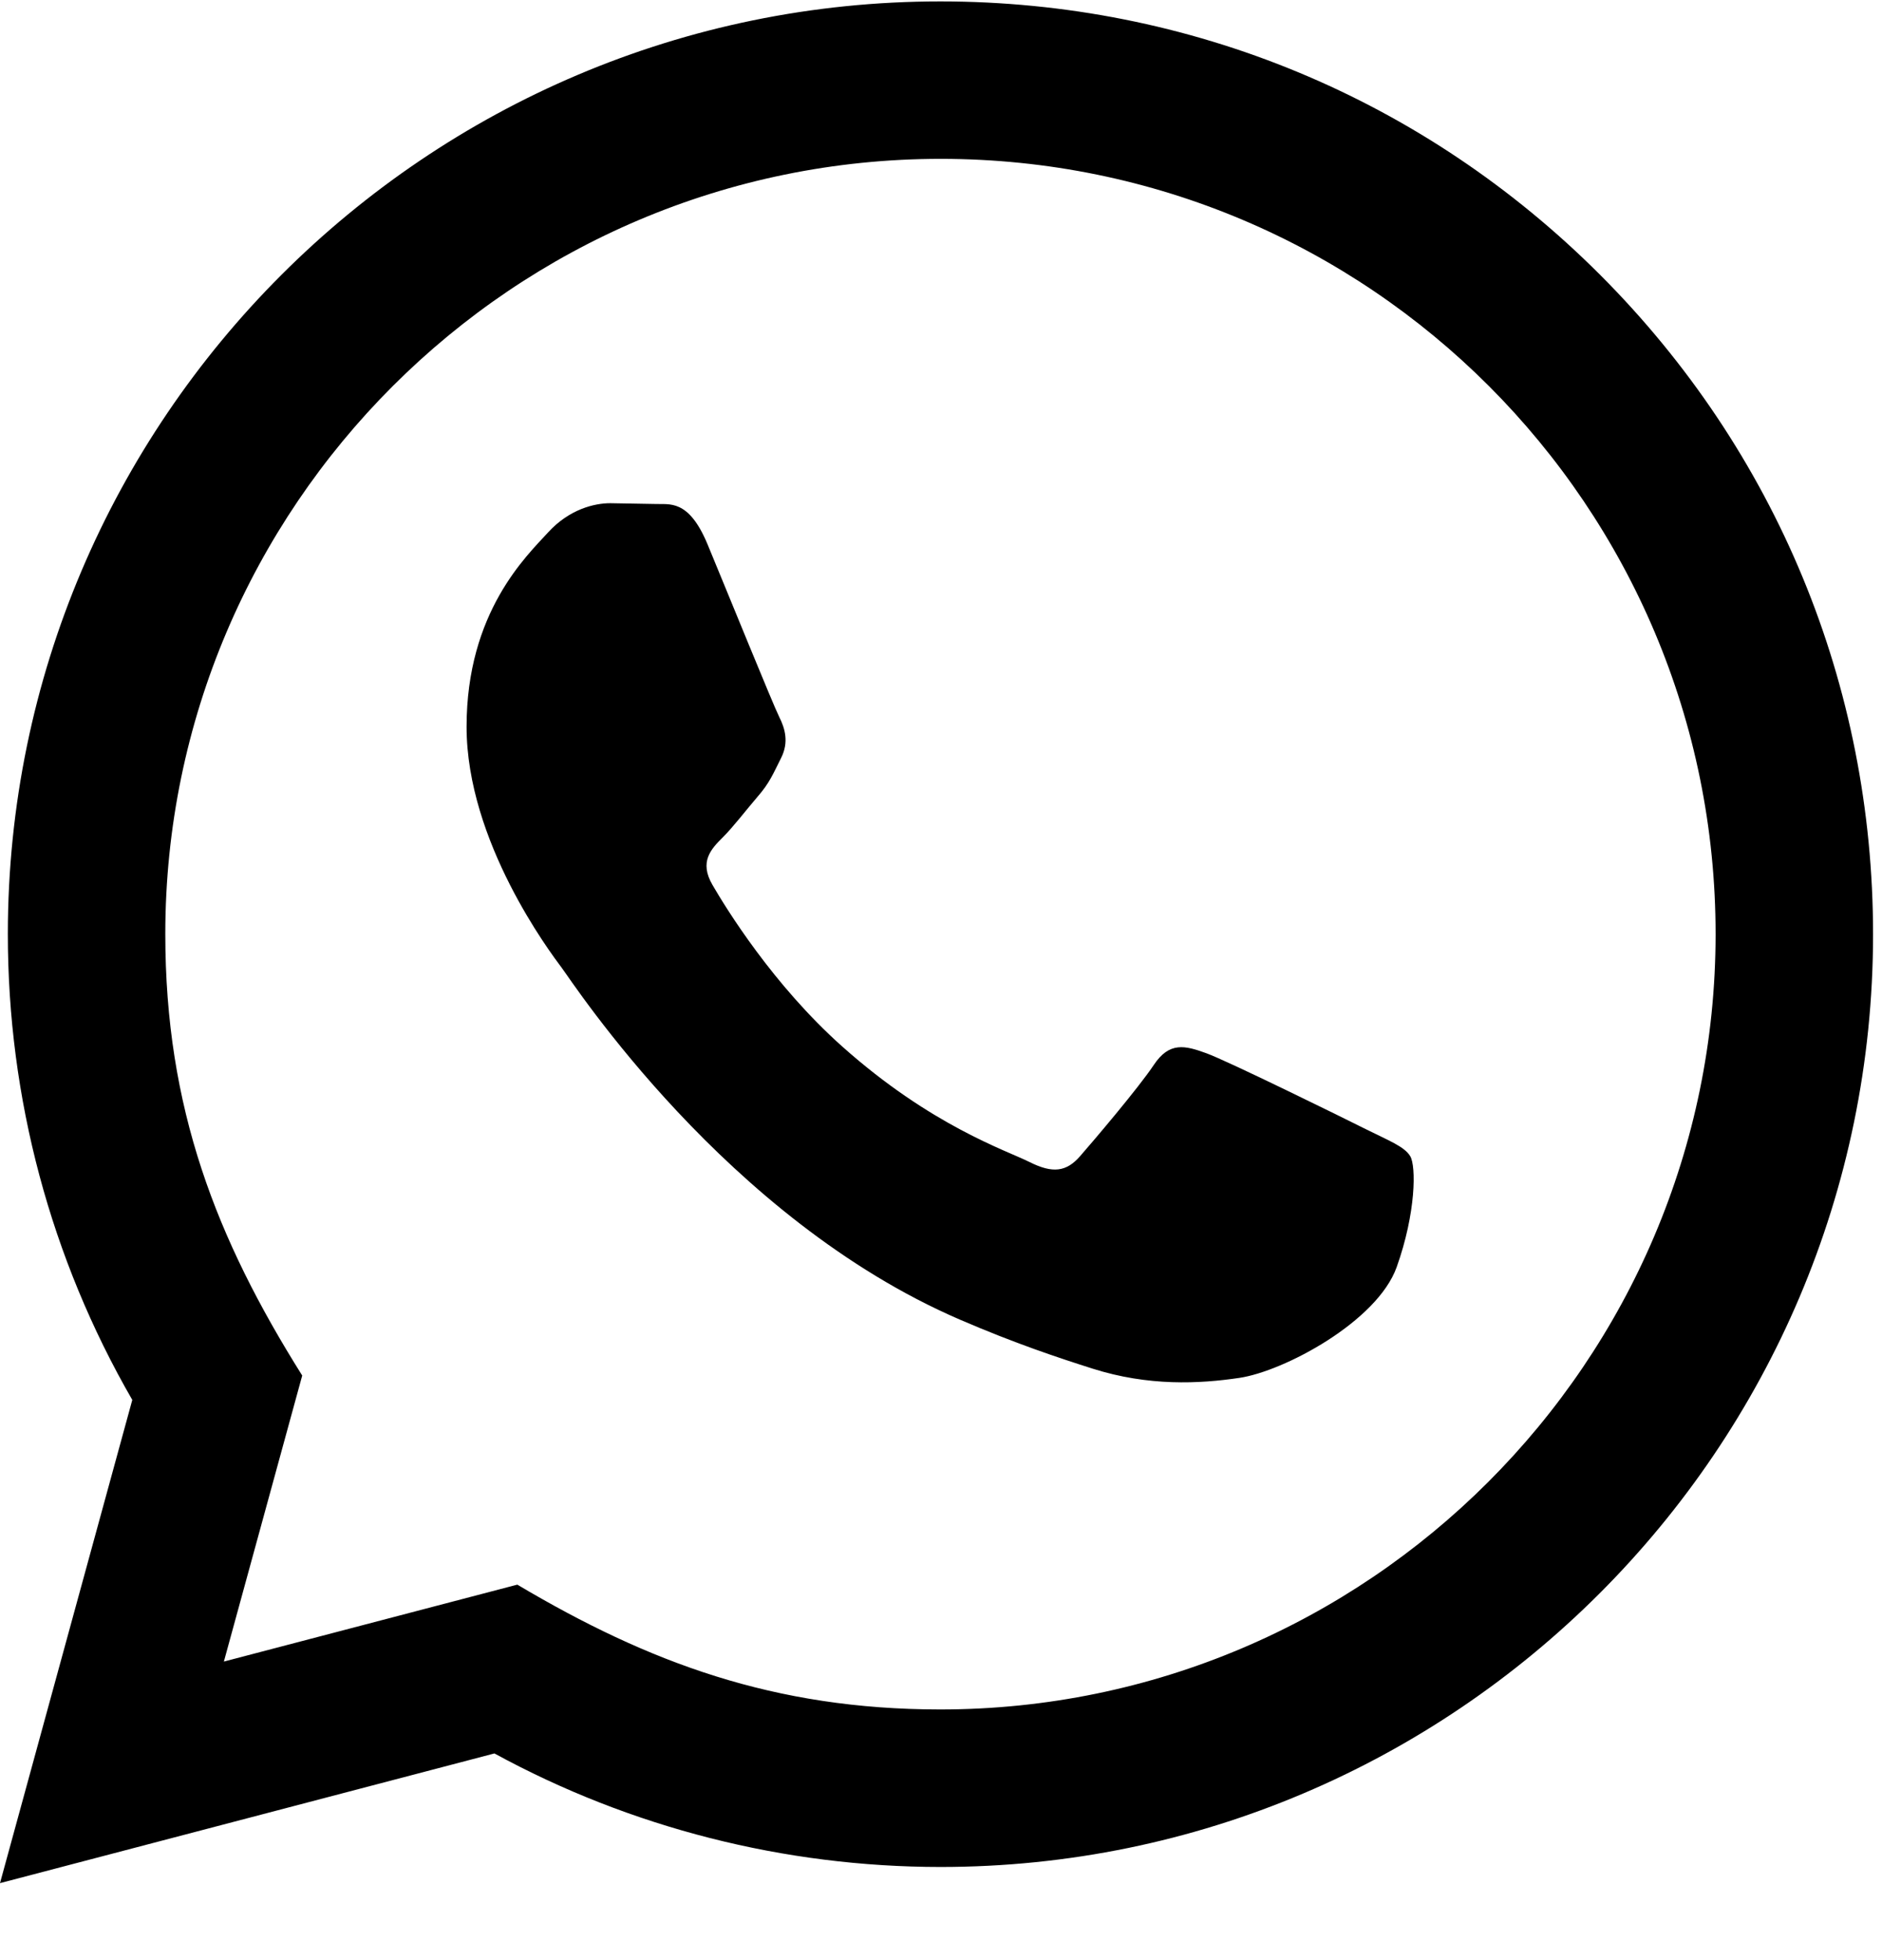 <?xml version="1.0" encoding="UTF-8"?> <svg xmlns="http://www.w3.org/2000/svg" width="24" height="25" viewBox="0 0 24 25" fill="none"><path d="M0 24.018L1.687 17.855C0.646 16.051 0.099 14.006 0.1 11.909C0.103 5.353 5.438 0.018 11.993 0.018C15.174 0.019 18.16 1.258 20.406 3.506C22.651 5.754 23.887 8.742 23.886 11.92C23.883 18.477 18.548 23.812 11.993 23.812C10.003 23.811 8.042 23.312 6.305 22.364L0 24.018ZM6.597 20.211C8.273 21.206 9.873 21.802 11.989 21.803C17.437 21.803 21.875 17.369 21.878 11.918C21.88 6.456 17.463 2.028 11.997 2.026C6.545 2.026 2.11 6.46 2.108 11.91C2.107 14.135 2.759 15.801 3.854 17.544L2.855 21.192L6.597 20.211ZM17.984 14.747C17.91 14.623 17.712 14.549 17.414 14.4C17.117 14.251 15.656 13.532 15.383 13.433C15.111 13.334 14.913 13.284 14.714 13.582C14.516 13.879 13.946 14.549 13.773 14.747C13.6 14.945 13.426 14.97 13.129 14.821C12.832 14.672 11.874 14.359 10.739 13.346C9.856 12.558 9.259 11.585 9.086 11.287C8.913 10.99 9.068 10.829 9.216 10.681C9.35 10.548 9.513 10.334 9.662 10.16C9.813 9.988 9.862 9.864 9.962 9.665C10.061 9.467 10.012 9.293 9.937 9.144C9.862 8.996 9.268 7.533 9.021 6.938C8.779 6.359 8.534 6.437 8.352 6.428L7.782 6.418C7.584 6.418 7.262 6.492 6.99 6.79C6.718 7.088 5.95 7.806 5.95 9.269C5.95 10.732 7.015 12.145 7.163 12.343C7.312 12.541 9.258 15.543 12.239 16.83C12.948 17.136 13.502 17.319 13.933 17.456C14.645 17.682 15.293 17.65 15.805 17.574C16.376 17.489 17.563 16.855 17.811 16.161C18.059 15.466 18.059 14.871 17.984 14.747Z" fill="black"></path></svg> 